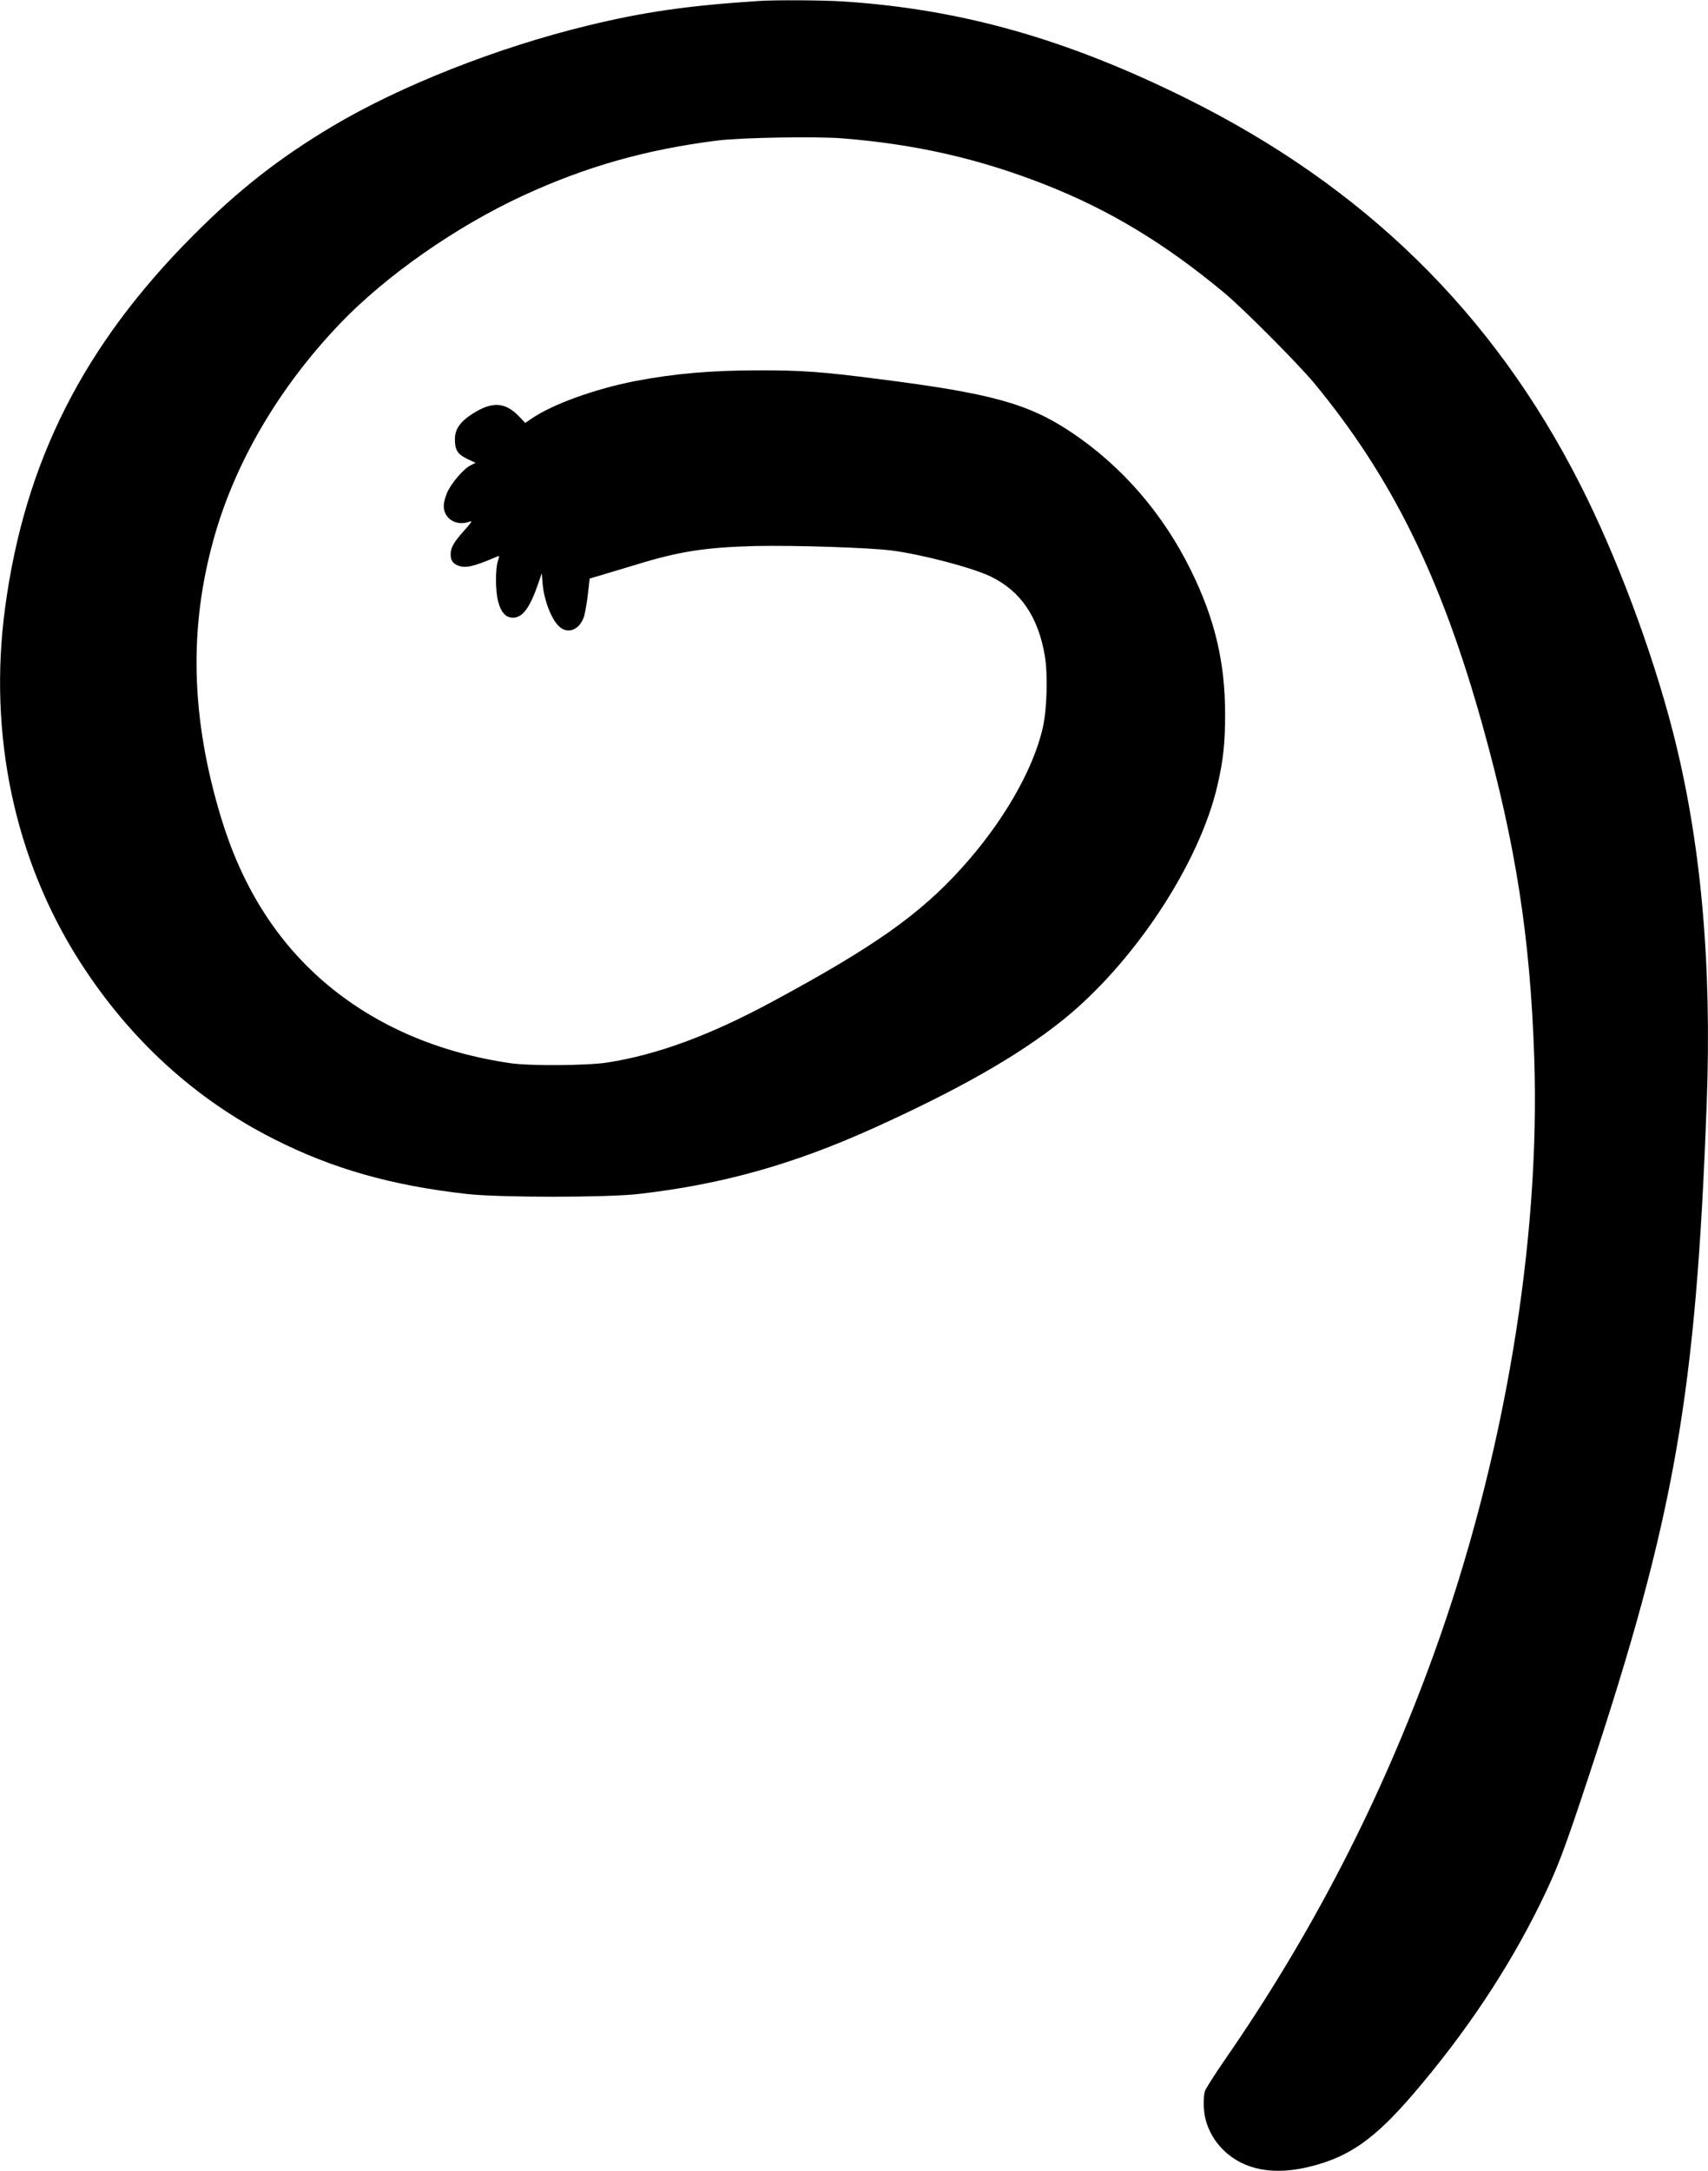 <?xml version="1.0" standalone="no"?>
<!DOCTYPE svg PUBLIC "-//W3C//DTD SVG 20010904//EN"
 "http://www.w3.org/TR/2001/REC-SVG-20010904/DTD/svg10.dtd">
<svg version="1.0" xmlns="http://www.w3.org/2000/svg"
 width="1209pt" height="1536pt" viewBox="0 0 1209 1536"
 preserveAspectRatio="xMidYMid meet">
<g transform="translate(0,1536) scale(0.1,-0.1)"
fill="#000000" stroke="none">
<path d="M5370 15353 c-505 -33 -809 -77 -1206 -173 -638 -154 -1329 -426
-1812 -714 -376 -224 -665 -451 -981 -768 -781 -782 -1196 -1604 -1335 -2638
-120 -895 66 -1777 527 -2500 353 -552 816 -976 1377 -1259 413 -209 830 -328
1365 -388 229 -26 988 -26 1215 0 589 67 1096 209 1668 468 599 271 1017 509
1327 756 507 404 975 1110 1103 1668 41 176 54 302 54 500 0 368 -72 675 -242
1020 -199 404 -490 739 -850 979 -302 201 -566 274 -1365 375 -397 51 -538 61
-835 61 -346 0 -608 -23 -884 -76 -287 -56 -585 -164 -734 -266 l-44 -30 -43
45 c-100 104 -191 109 -333 18 -86 -56 -122 -108 -122 -178 0 -77 19 -107 88
-140 l58 -27 -40 -21 c-46 -24 -125 -117 -158 -183 -11 -24 -23 -63 -26 -87
-11 -98 83 -163 183 -125 21 8 14 -4 -37 -61 -74 -82 -97 -122 -98 -167 0 -45
13 -67 50 -82 55 -23 113 -9 287 66 8 4 7 -6 -2 -33 -19 -52 -19 -215 1 -288
20 -77 54 -115 105 -115 69 0 121 72 180 245 l24 70 6 -75 c11 -124 67 -264
125 -309 62 -49 142 -10 169 81 8 28 20 99 27 158 l12 107 85 25 c47 14 161
48 253 76 296 91 486 120 833 129 277 6 809 -11 970 -32 217 -29 572 -122 700
-185 211 -103 334 -284 381 -561 22 -132 15 -381 -15 -509 -68 -298 -282 -668
-570 -987 -300 -333 -625 -562 -1347 -951 -438 -236 -808 -373 -1164 -429
-142 -22 -545 -25 -685 -5 -518 75 -966 270 -1322 576 -340 293 -582 679 -728
1161 -214 705 -230 1342 -50 1980 151 539 464 1069 893 1517 325 339 819 684
1292 903 445 206 875 328 1380 391 169 21 702 30 885 15 522 -42 970 -145
1435 -328 452 -178 844 -414 1265 -764 137 -114 520 -499 637 -639 552 -668
901 -1378 1193 -2425 234 -840 336 -1493 365 -2343 45 -1310 -214 -2850 -710
-4222 -376 -1039 -865 -1987 -1488 -2884 -68 -99 -128 -194 -133 -210 -13 -45
-11 -144 5 -201 21 -82 65 -156 126 -216 146 -143 359 -182 621 -115 273 69
452 196 723 512 370 431 672 884 900 1349 119 243 164 360 344 905 607 1835
757 2693 833 4755 37 997 -42 1860 -240 2630 -149 577 -399 1243 -657 1750
-616 1213 -1528 2105 -2789 2730 -850 421 -1594 631 -2430 685 -144 9 -481 11
-595 3z"/>
</g>
</svg>
